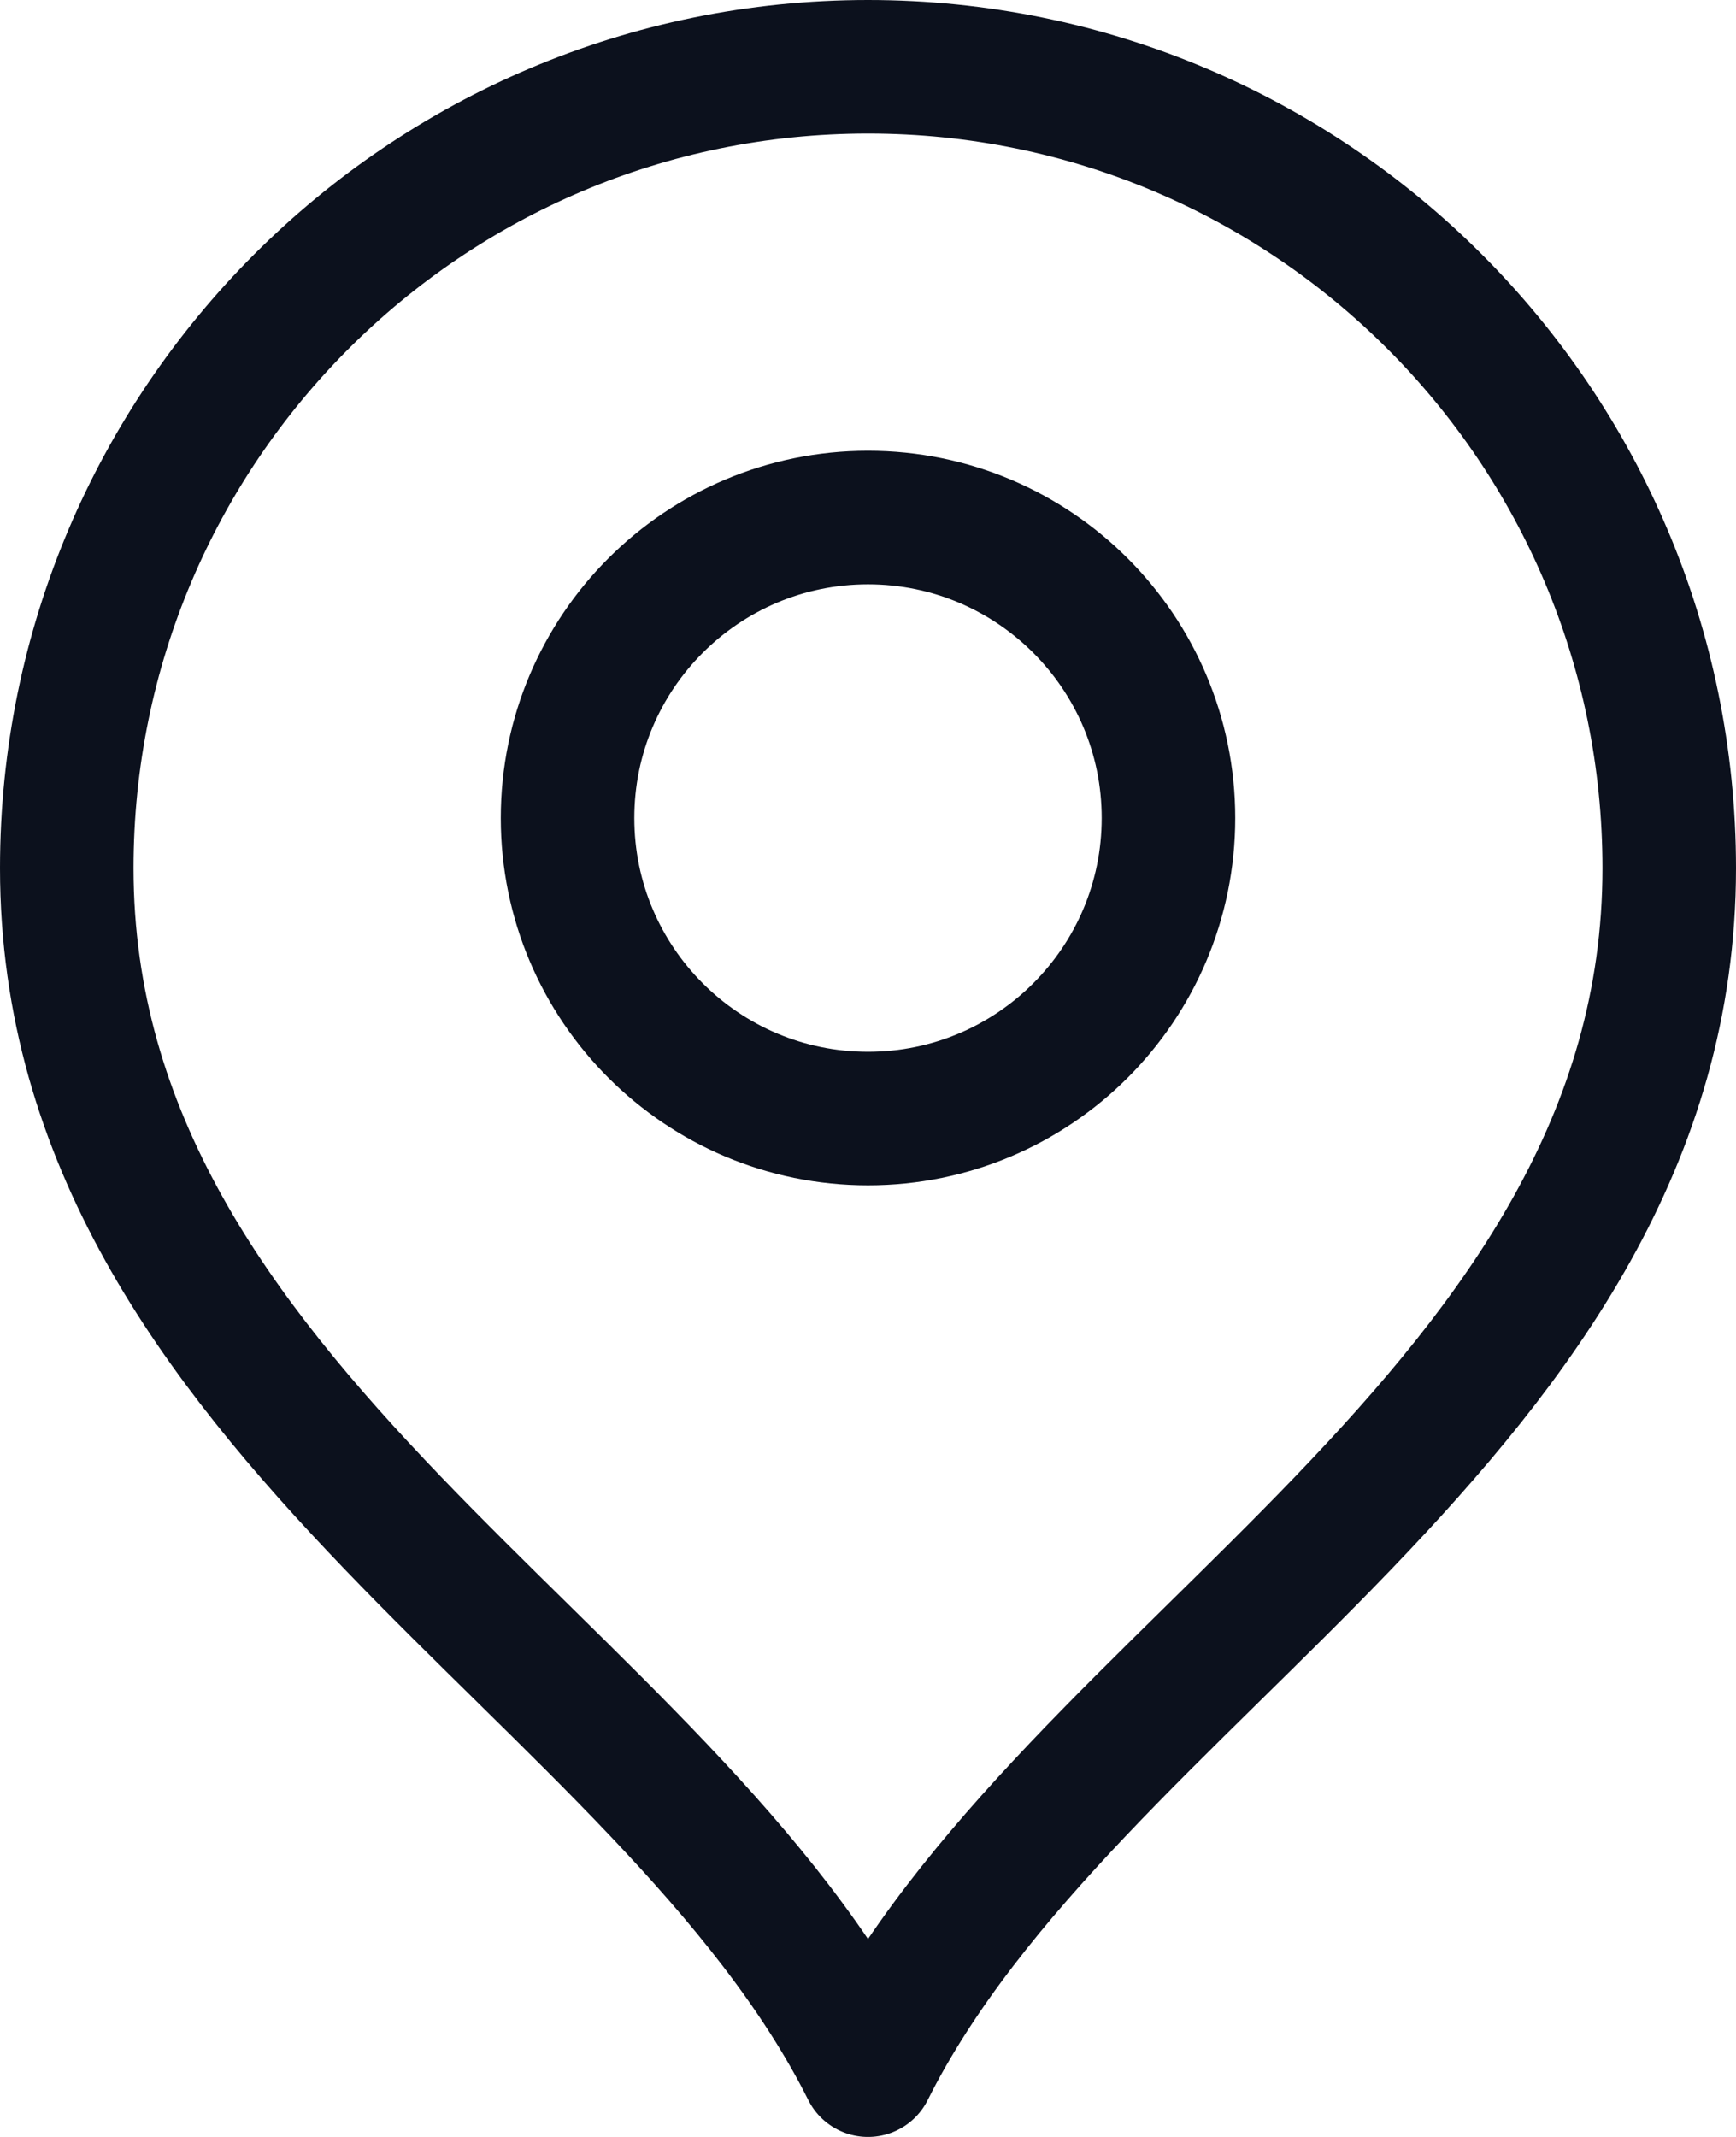 <svg width="26" height="32" viewBox="0 0 26 32" fill="none" xmlns="http://www.w3.org/2000/svg">
<path d="M13 16.75C15.485 16.75 17.5 14.735 17.5 12.25C17.5 9.765 15.485 7.75 13 7.75C10.515 7.75 8.5 9.765 8.5 12.25C8.5 14.735 10.515 16.75 13 16.75Z" stroke="#0C111D" stroke-width="2" stroke-linecap="round" stroke-linejoin="round"/>
<path d="M13 31C16 25 25 21.127 25 13C25 6.373 19.627 1 13 1C6.373 1 1 6.373 1 13C1 21.127 10 25 13 31Z" stroke="#0C111D" stroke-width="2" stroke-linecap="round" stroke-linejoin="round"/>
</svg>
